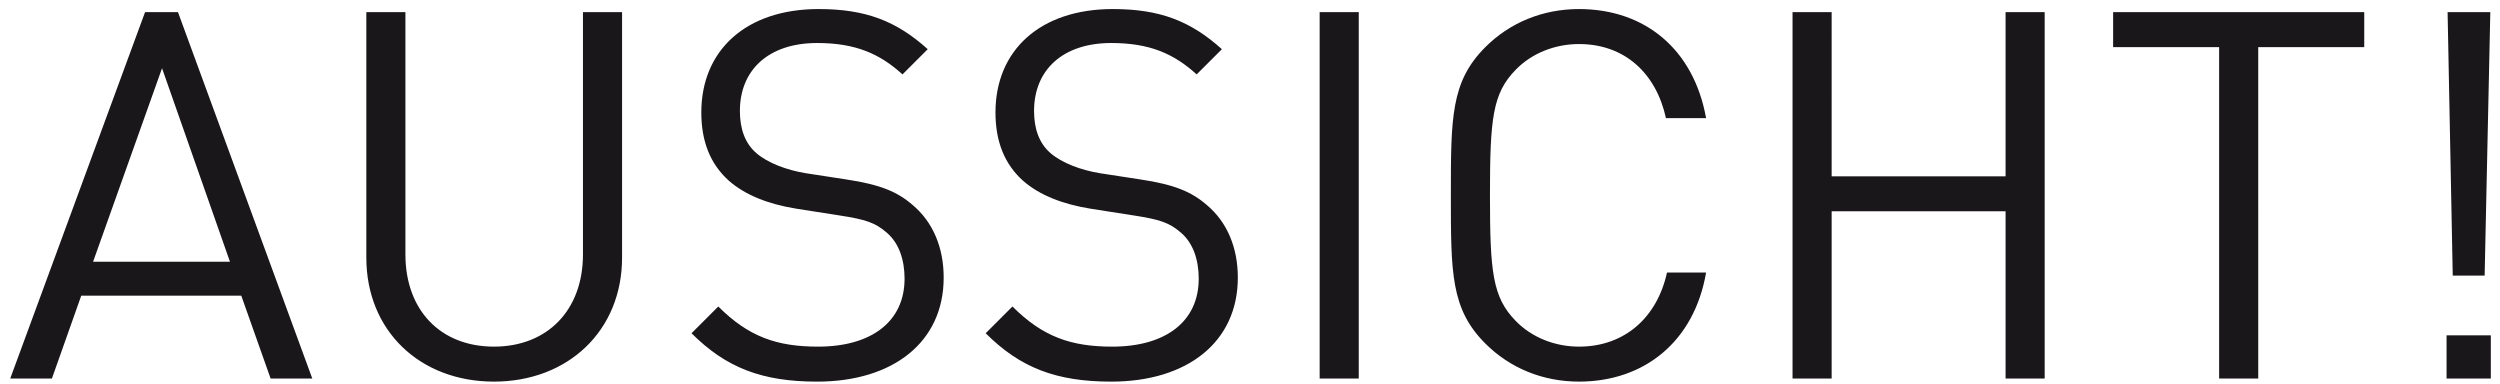 <?xml version="1.0" encoding="utf-8"?>
<!-- Generator: Adobe Illustrator 15.0.2, SVG Export Plug-In . SVG Version: 6.00 Build 0)  -->
<!DOCTYPE svg PUBLIC "-//W3C//DTD SVG 1.1//EN" "http://www.w3.org/Graphics/SVG/1.1/DTD/svg11.dtd">
<svg version="1.1" id="Ebene_1" xmlns="http://www.w3.org/2000/svg" xmlns:xlink="http://www.w3.org/1999/xlink" x="0px" y="0px"
	 width="388.667px" height="59.667px" viewBox="0 0 388.667 59.667" enable-background="new 0 0 388.667 59.667"
	 xml:space="preserve">
<path fill="#1A171B" d="M387.24,52.128h-6.881v6.721h6.881V52.128z M387.16,1.889h-6.641l0.801,40.96h4.959L387.16,1.889z
	 M367.56,7.328V1.889h-39.039v5.439H345v51.521h6.08V7.328H367.56z M317.88,58.849V1.889h-6.08v25.52h-27.039V1.889h-6.08v56.96
	h6.08v-26H311.8v26H317.88z M265.24,42.369h-6.078c-1.521,6.959-6.562,11.521-13.682,11.521c-3.76,0-7.359-1.44-9.84-4
	c-3.6-3.681-4-7.601-4-19.521c0-11.92,0.4-15.841,4-19.521c2.479-2.561,6.08-4,9.84-4c7.12,0,12,4.56,13.52,11.52h6.24
	c-1.919-10.72-9.52-16.96-19.76-16.96c-5.6,0-10.721,2.08-14.559,5.92c-5.36,5.36-5.36,10.96-5.36,23.041
	c0,12.08,0,17.68,5.36,23.039c3.838,3.84,8.959,5.92,14.559,5.92C255.641,59.328,263.401,53.089,265.24,42.369 M211.242,1.889h-6.08
	v56.96h6.08V1.889z M192.441,43.167c0-4.719-1.68-8.64-4.8-11.278c-2.4-2.08-5.04-3.2-10.4-4l-6.239-0.96
	c-2.961-0.48-5.921-1.601-7.681-3.12c-1.76-1.521-2.56-3.76-2.56-6.561c0-6.319,4.399-10.56,12-10.56c6,0,9.76,1.68,13.279,4.88
	l3.921-3.92c-4.881-4.4-9.681-6.24-16.96-6.24c-11.28,0-18.24,6.4-18.24,16.08c0,4.561,1.439,8.08,4.319,10.641
	c2.48,2.159,6,3.6,10.48,4.32l6.64,1.039c4.16,0.641,5.601,1.12,7.44,2.721c1.84,1.601,2.72,4.16,2.72,7.119
	c0,6.641-5.12,10.562-13.439,10.562c-6.4,0-10.801-1.521-15.521-6.24l-4.16,4.16c5.36,5.358,10.96,7.521,19.521,7.521
	C184.602,59.328,192.441,53.167,192.441,43.167 M146.711,43.167c0-4.719-1.681-8.64-4.801-11.278c-2.399-2.08-5.04-3.2-10.399-4
	l-6.24-0.96c-2.96-0.48-5.92-1.601-7.68-3.12c-1.761-1.521-2.561-3.76-2.561-6.561c0-6.319,4.4-10.56,12-10.56
	c6,0,9.76,1.68,13.28,4.88l3.92-3.92c-4.88-4.4-9.68-6.24-16.96-6.24c-11.28,0-18.24,6.4-18.24,16.08c0,4.561,1.44,8.08,4.32,10.641
	c2.479,2.159,6,3.6,10.479,4.32l6.641,1.039c4.16,0.641,5.6,1.12,7.439,2.721c1.84,1.601,2.721,4.16,2.721,7.119
	c0,6.641-5.12,10.562-13.44,10.562c-6.4,0-10.8-1.521-15.52-6.24l-4.16,4.16c5.359,5.358,10.96,7.521,19.52,7.521
	C138.87,59.328,146.711,53.167,146.711,43.167 M96.711,40.048V1.889h-6.08v37.68c0,8.64-5.521,14.32-13.84,14.32
	c-8.32,0-13.761-5.681-13.761-14.32V1.889h-6.079v38.159c0,11.359,8.319,19.279,19.84,19.279
	C88.311,59.328,96.711,51.408,96.711,40.048 M35.75,40.688H14.471l10.72-30.08L35.75,40.688z M48.551,58.849L27.67,1.889h-5.119
	L1.59,58.849h6.48l4.561-12.881h24.88l4.56,12.881H48.551z"/>
</svg>
